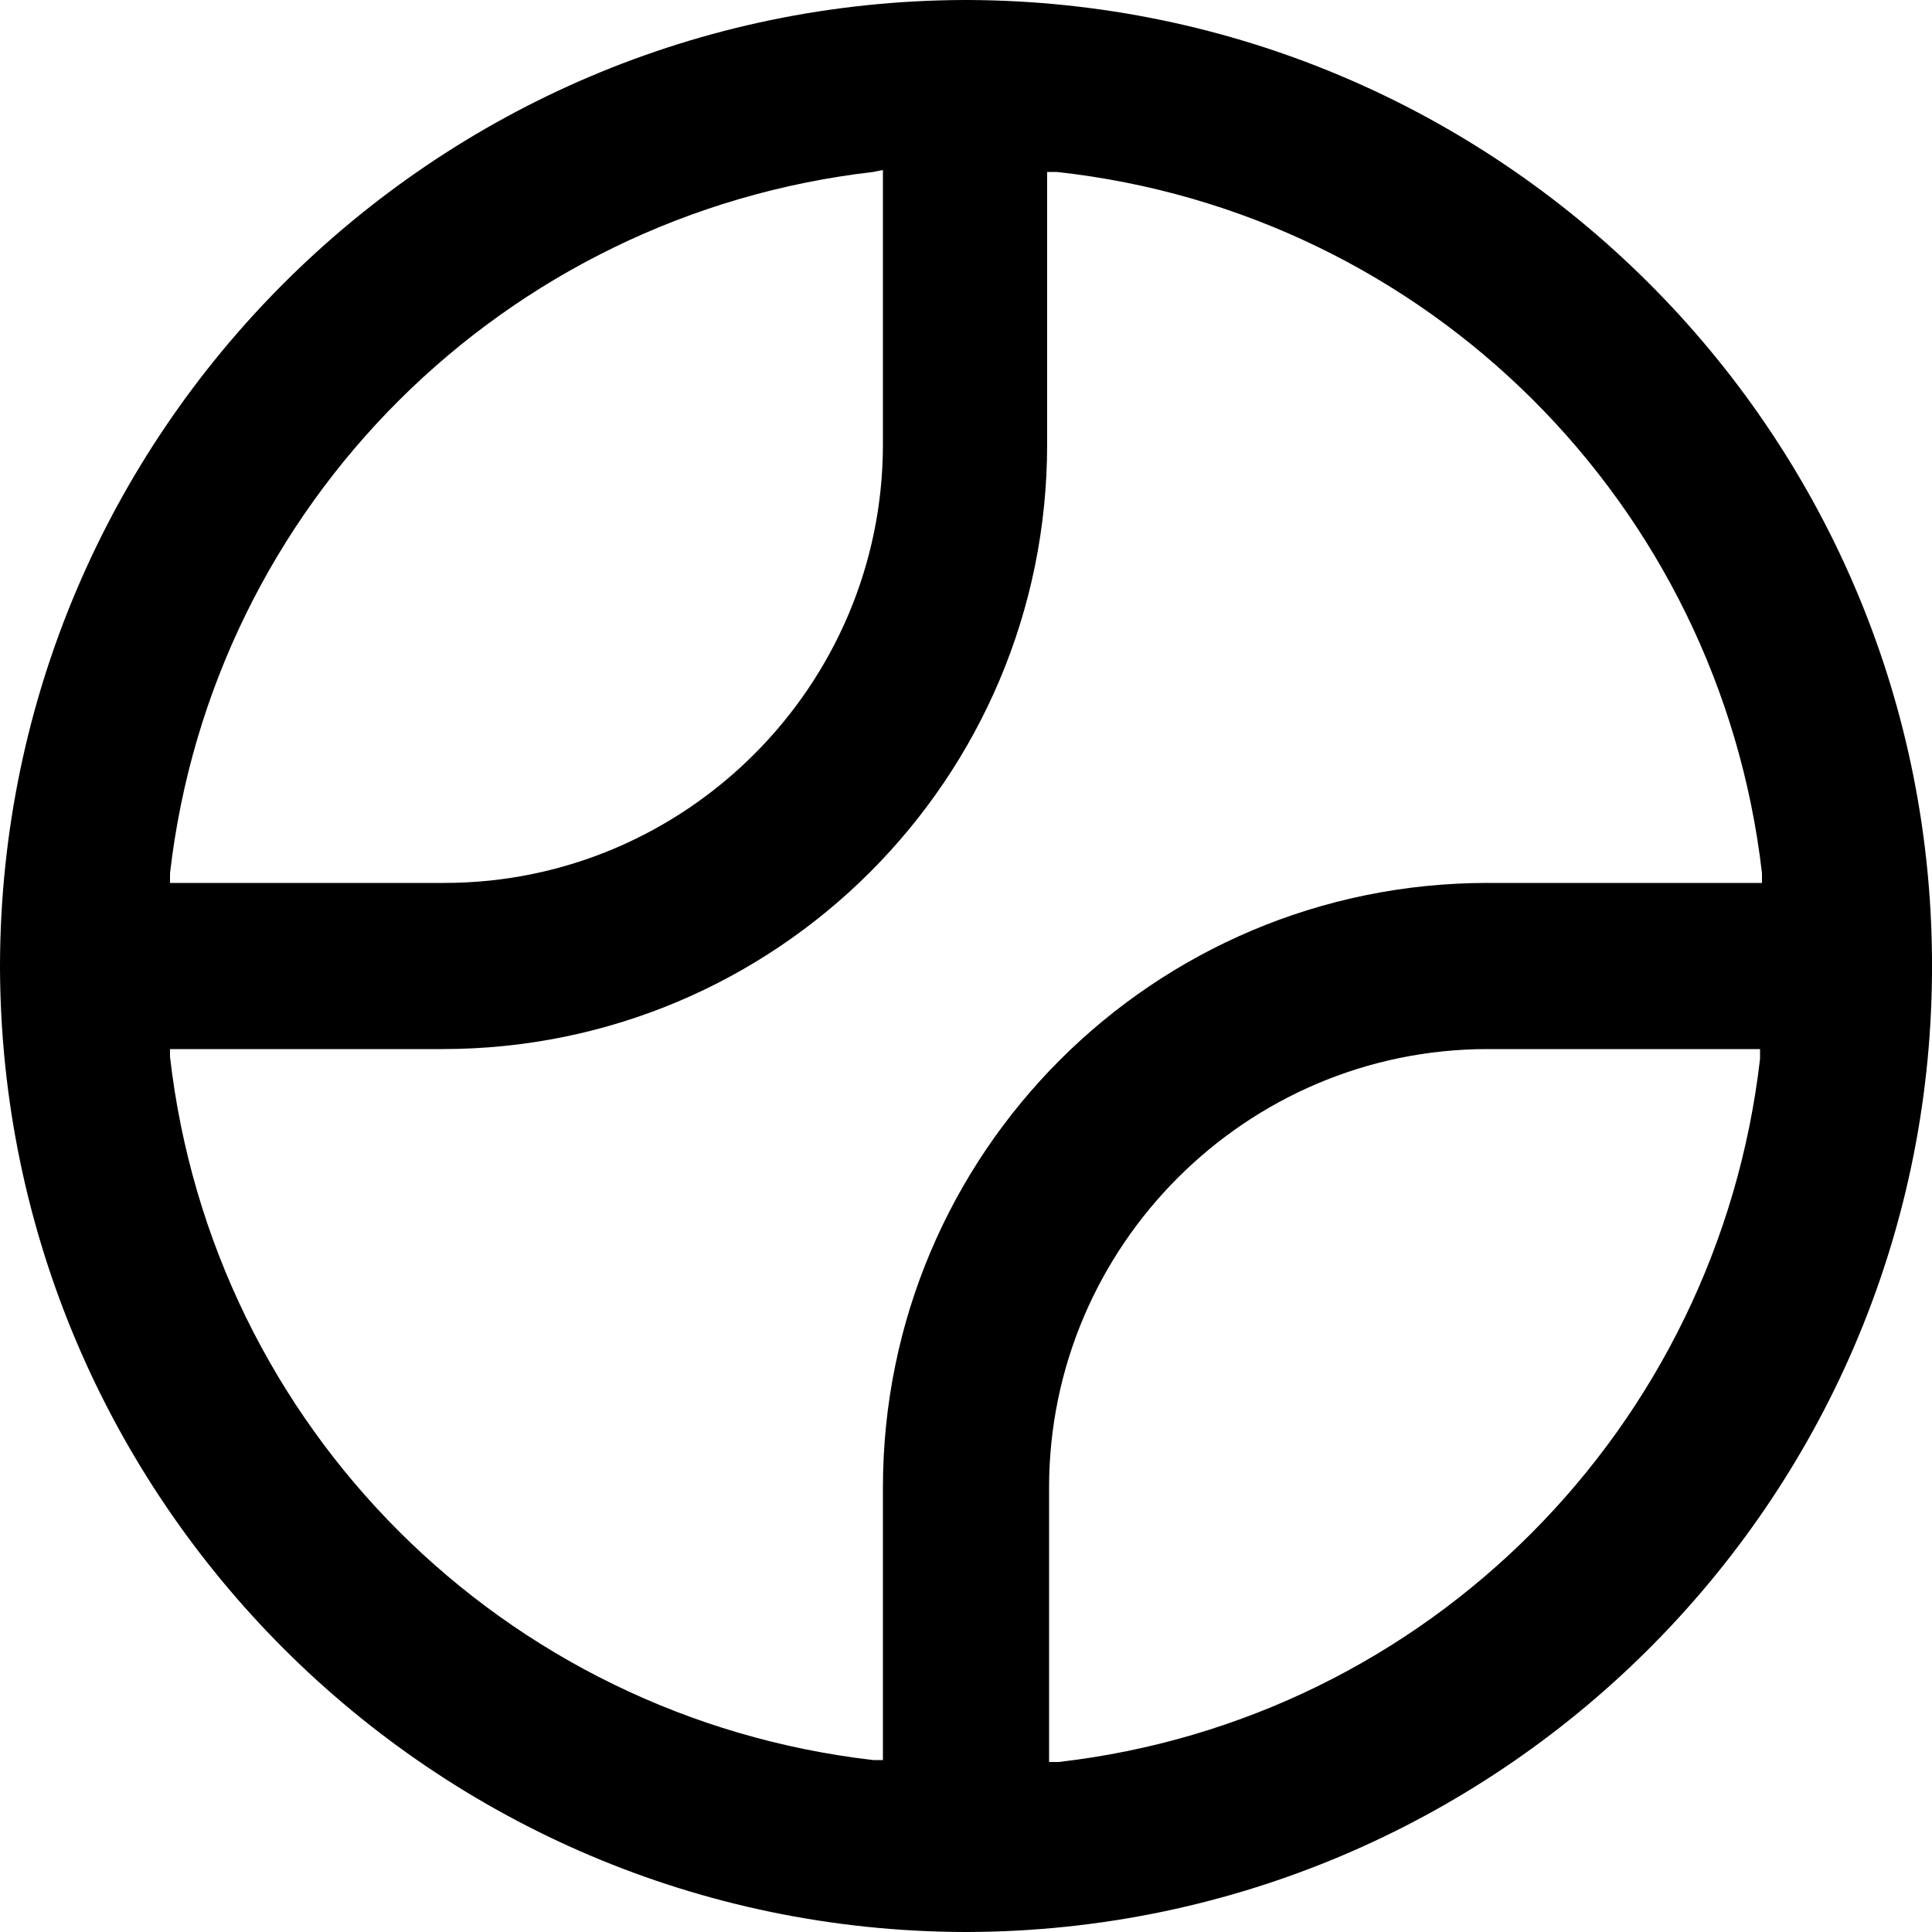 <?xml version="1.0" encoding="UTF-8"?> <svg xmlns="http://www.w3.org/2000/svg" xmlns:xlink="http://www.w3.org/1999/xlink" version="1.1" id="Layer_1" x="0px" y="0px" viewBox="0 0 100 100" style="enable-background:new 0 0 100 100;" xml:space="preserve"> <g> <path d="M49.9,100C22.4,99.9,0.1,77.6,0,50.1v-0.2C0.1,22.4,22.4,0.1,49.9,0h0.2C77.5,0.1,99.8,22.2,100,49.6v0.8 C99.8,77.8,77.5,99.9,50.1,100H49.9L49.9,100z M77,54.3c-12.5,0-22.7,10.2-22.7,22.7v14.2h0.5C73.9,89,88.9,73.9,91.1,54.8v-0.5 L77,54.3z M8.8,54.7C11,73.9,26.1,88.9,45.2,91.1h0.5V77c0-17.3,14-31.3,31.3-31.3h14.2v-0.5C89,26.1,73.9,11,54.7,8.9h-0.5V23 c0,17.3-14,31.3-31.3,31.3H8.8L8.8,54.7z M45.2,8.9C26.1,11.1,11,26.1,8.8,45.2v0.5H23c12.5,0,22.7-10.2,22.7-22.7V8.8L45.2,8.9z"></path> </g> </svg> 